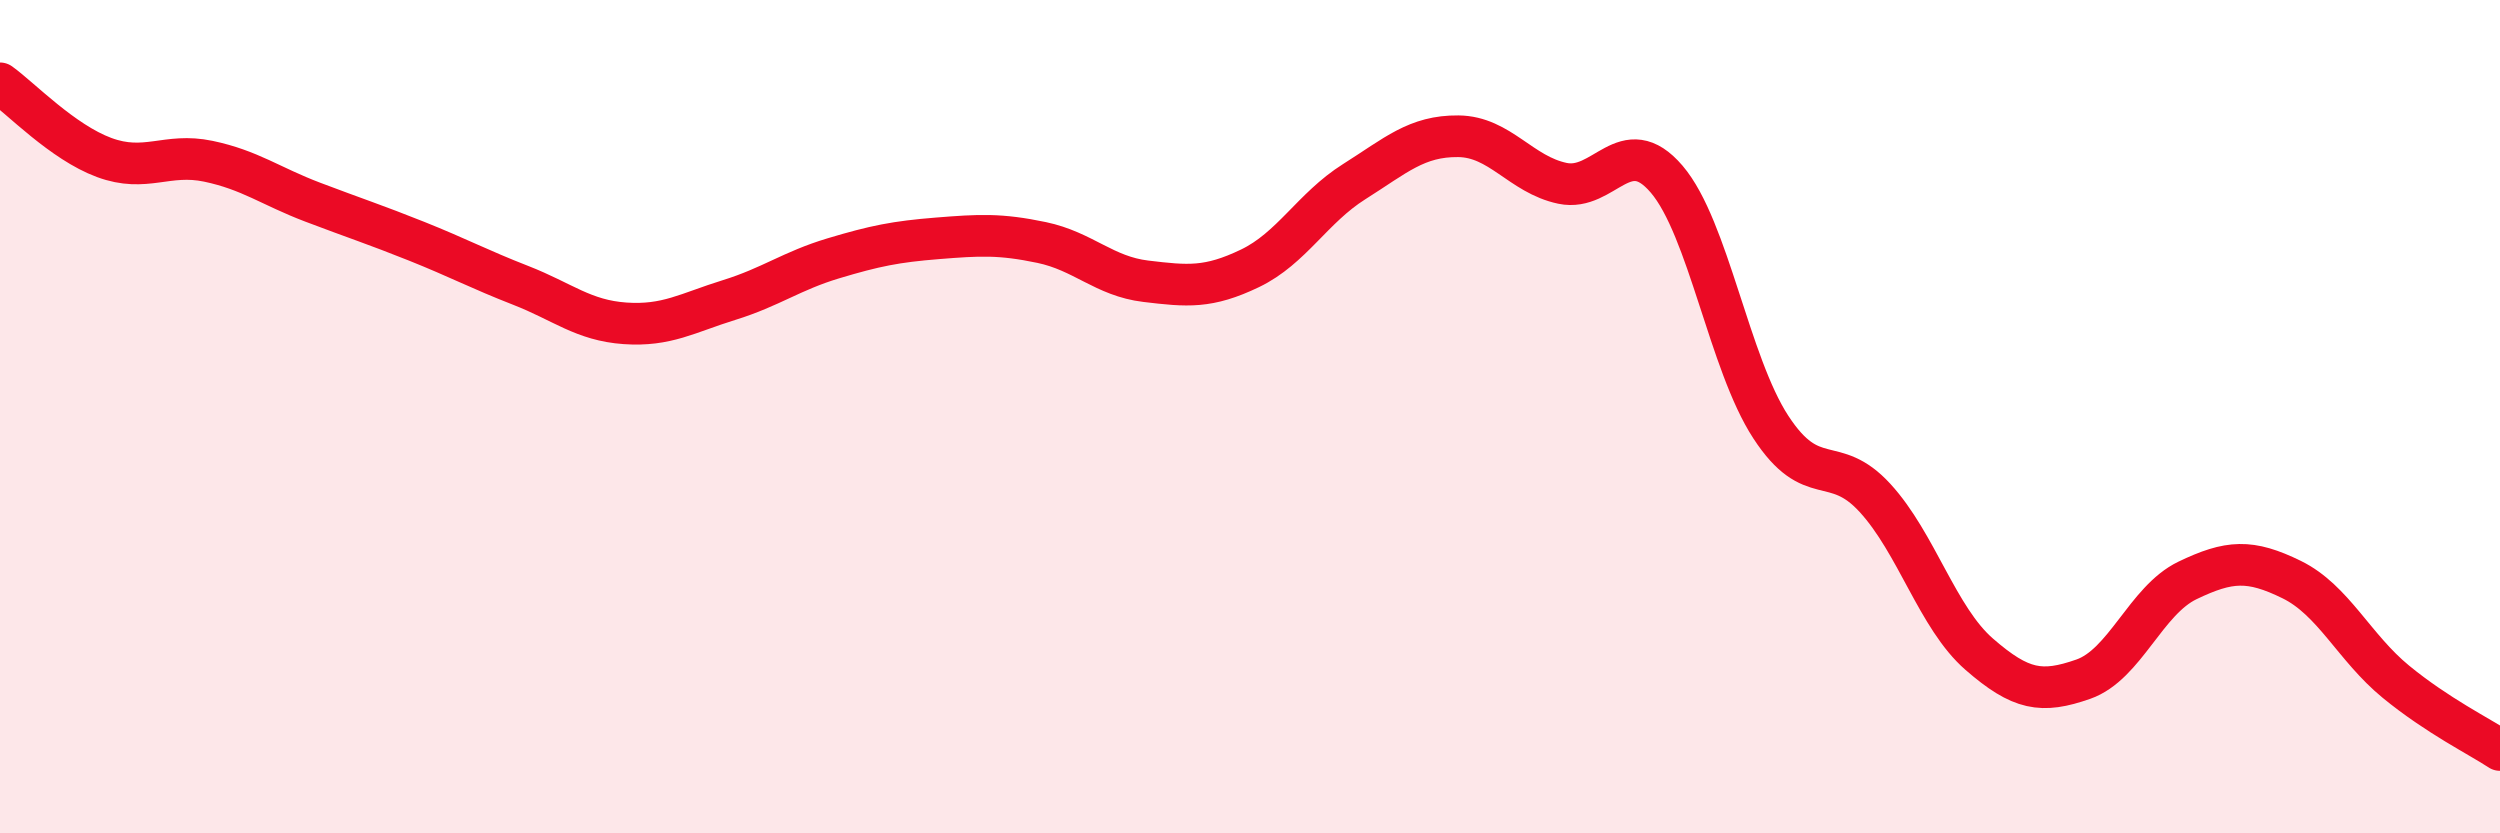
    <svg width="60" height="20" viewBox="0 0 60 20" xmlns="http://www.w3.org/2000/svg">
      <path
        d="M 0,2 C 0.5,2.36 1.5,3.41 2.5,3.78 C 3.5,4.15 4,3.66 5,3.87 C 6,4.08 6.5,4.47 7.5,4.85 C 8.5,5.23 9,5.39 10,5.79 C 11,6.19 11.5,6.46 12.5,6.85 C 13.5,7.24 14,7.69 15,7.76 C 16,7.83 16.5,7.51 17.5,7.2 C 18.5,6.89 19,6.5 20,6.2 C 21,5.9 21.5,5.8 22.5,5.72 C 23.5,5.64 24,5.61 25,5.82 C 26,6.03 26.5,6.63 27.5,6.75 C 28.5,6.87 29,6.92 30,6.44 C 31,5.96 31.5,4.99 32.5,4.36 C 33.5,3.73 34,3.26 35,3.27 C 36,3.28 36.5,4.19 37.5,4.4 C 38.5,4.61 39,3.13 40,4.3 C 41,5.47 41.5,8.72 42.5,10.25 C 43.5,11.78 44,10.86 45,11.95 C 46,13.04 46.5,14.83 47.5,15.7 C 48.5,16.57 49,16.65 50,16.3 C 51,15.95 51.5,14.41 52.5,13.93 C 53.5,13.45 54,13.42 55,13.91 C 56,14.4 56.5,15.54 57.5,16.36 C 58.5,17.18 59.5,17.67 60,18L60 20L0 20Z"
        fill="#EB0A25"
        opacity="0.1"
        stroke-linecap="round"
        stroke-linejoin="round"
      />
      <path
        d="M 0,2 C 0.5,2.36 1.5,3.41 2.5,3.78 C 3.5,4.15 4,3.66 5,3.87 C 6,4.08 6.5,4.47 7.5,4.85 C 8.5,5.23 9,5.39 10,5.79 C 11,6.19 11.5,6.46 12.5,6.85 C 13.5,7.24 14,7.69 15,7.76 C 16,7.83 16.5,7.51 17.5,7.2 C 18.5,6.89 19,6.5 20,6.2 C 21,5.9 21.5,5.8 22.5,5.72 C 23.5,5.64 24,5.61 25,5.82 C 26,6.03 26.5,6.63 27.5,6.75 C 28.5,6.87 29,6.92 30,6.44 C 31,5.96 31.5,4.99 32.5,4.36 C 33.5,3.73 34,3.26 35,3.27 C 36,3.28 36.5,4.19 37.5,4.4 C 38.5,4.61 39,3.13 40,4.3 C 41,5.47 41.5,8.72 42.5,10.25 C 43.5,11.78 44,10.86 45,11.95 C 46,13.04 46.5,14.83 47.5,15.7 C 48.5,16.57 49,16.65 50,16.3 C 51,15.95 51.5,14.41 52.5,13.93 C 53.5,13.45 54,13.42 55,13.91 C 56,14.4 56.5,15.54 57.5,16.36 C 58.5,17.18 59.5,17.67 60,18"
        stroke="#EB0A25"
        stroke-width="1"
        fill="none"
        stroke-linecap="round"
        stroke-linejoin="round"
      />
    </svg>
  